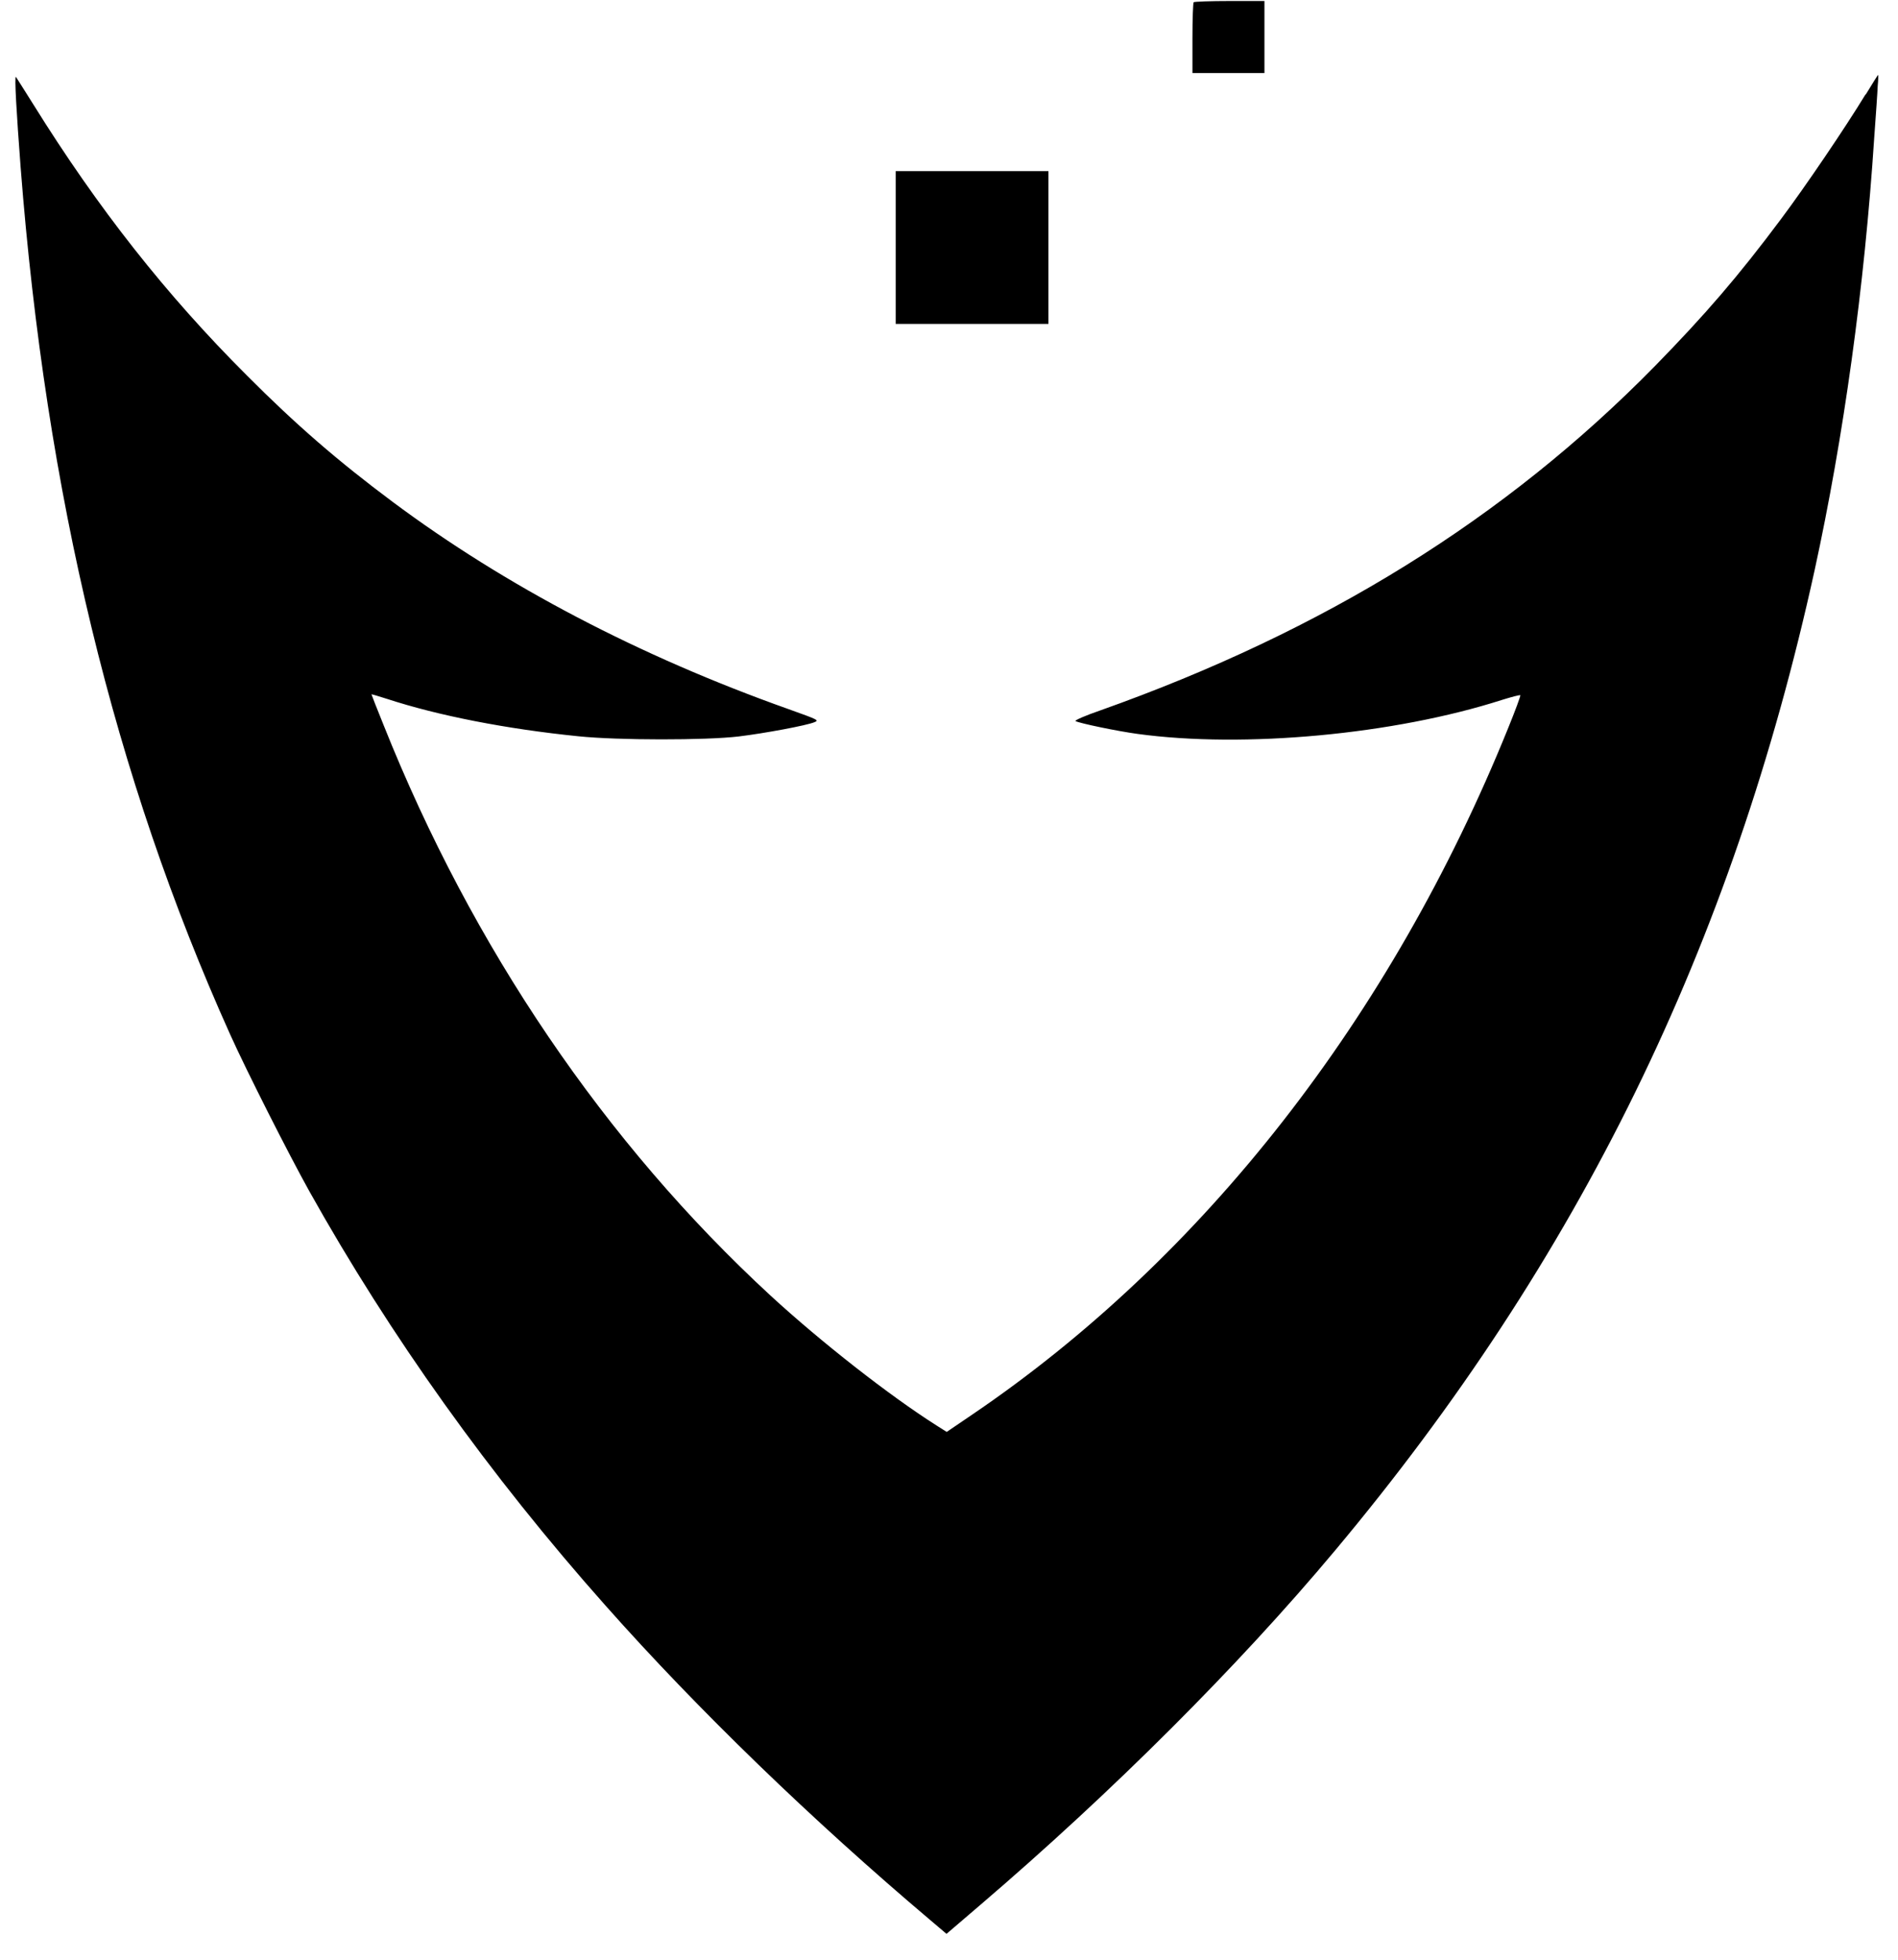 <!-- Generated by IcoMoon.io -->
<svg version="1.1" xmlns="http://www.w3.org/2000/svg" width="992" height="1024" viewBox="0 0 992 1024">
<g id="icomoon-ignore">
</g>
<path fill="#000" d="M623.876 1.167c-0.321 0.317-0.638 8.823-0.638 18.816v18.178h37.633v-37.633h-18.178c-9.994 0-18.5 0.317-18.816 0.638z"></path>
<path fill="#000" d="M975.026 49.332c-10.42 17.118-31.151 47.732-44.119 65.061-22.54 30.192-39.653 49.967-65.915 76.863-78.245 79.733-172.648 138.312-290.019 179.984-7.758 2.658-13.501 5.21-12.863 5.527 2.020 1.171 22.112 5.316 32.317 6.697 55.705 7.652 134.272 0.317 190.616-17.756 5.101-1.593 9.25-2.658 9.566-2.447 0.211 0.317-2.658 8.079-6.381 17.224-61.237 151.279-159.253 276.729-280.131 358.692l-13.289 9.034-5.21-3.296c-24.981-15.842-60.599-43.803-86.751-67.829-86.641-79.842-156.063-182.215-202.312-298.098-3.507-8.717-6.376-15.947-6.376-16.158s3.613 0.955 8.079 2.341c27.001 8.823 62.403 15.736 100.146 19.56 20.731 2.126 66.231 2.126 83.561 0.106 13.927-1.699 35.507-5.739 39.653-7.441 2.658-1.061 2.126-1.276-13.606-6.908-77.818-27.643-147.983-64.423-206.88-108.331-28.493-21.263-50.39-40.185-76.119-66.020-42.205-42.099-77.928-87.495-111.522-141.497-4.783-7.652-8.928-14.139-9.145-14.456-0.849-0.744 0.317 19.027 2.447 47.098 13.289 171.372 48.903 318.507 109.502 453.201 8.612 19.134 30.619 62.619 41.461 82.073 42.31 75.587 94.298 148.41 154.791 216.451 48.37 54.535 107.908 112.054 169.779 164.358l8.396 7.121 17.756-15.204c68.251-58.363 134.8-124.705 185.3-185.089 127.469-152.239 207.623-316.059 250.683-512.313 15.098-69.211 26.046-147.878 31.151-226.123 0.849-11.692 1.699-23.705 1.809-26.896 0.317-3.085 0.321-5.739 0.211-5.739-0.106 0-3.085 4.677-6.487 10.31z"></path>
<path fill="#000" d="M468.135 129.387v39.868h79.838v-79.838h-79.838v39.868z"></path>
<path fill="#000" d="M-192.137 1215.212c-84.41 8.29-153.727 60.81-184.877 140.331-17.646 45.18-21.047 102.377-9.25 155.958 5.848 26.363 18.605 56.665 32.849 77.818 36.572 54.645 95.785 87.917 168.609 94.725 17.118 1.593 48.797 0.638 61.769-1.809 36.357-6.908 71.864-23.177 101.312-46.566 9.888-7.763 28.278-26.046 35.723-35.613 14.139-17.862 28.916-43.586 36.146-63.041 4.145-11.059 8.29-28.066 10.416-41.888 1.914-12.968 2.126-46.033 0.427-61.127-8.823-77.074-38.165-135.437-87.283-173.502-31.468-24.449-66.231-38.592-107.376-43.803-13.606-1.703-46.46-2.447-58.363-1.382zM-151.315 1234.991c68.357 10.099 125.127 80.476 142.245 176.159 5.21 28.916 6.592 69.317 3.402 96.107-6.381 52.836-27.111 96.639-59.323 125.766-30.619 27.639-73.25 38.804-115.345 30.086-85.259-17.54-145.963-110.667-146.069-223.787 0-68.466 18.711-127.358 51.882-162.549 23.389-24.981 50.605-38.482 86.113-42.632 7.758-0.955 28.278-0.427 36.995 0.849z"></path>
<path fill="#000" d="M318.659 1214.891c-30.192 2.869-54.007 9.25-79.31 21.369-39.868 19.138-70.486 47.204-93.233 85.475-16.476 27.643-26.363 57.091-30.724 91.323-2.126 15.947-2.126 51.133 0 68.573 9.782 81.541 50.39 143.517 115.772 176.793 33.703 17.118 66.975 25.197 108.648 26.152 23.815 0.532 34.337-0.317 51.349-3.934 57.941-12.757 110.034-49.008 143.411-99.93 17.118-26.258 27.639-53.263 32.427-84.093 2.337-14.35 2.231-51.987-0.106-69.1-2.231-16.158-6.381-36.784-10.205-49.967-13.184-45.928-37.422-84.625-70.060-112.054-19.243-16.158-47.098-31.789-69.528-39.23-12.224-3.934-33.171-8.4-47.094-10.099-9.25-1.061-44.436-1.914-51.349-1.276zM362.245 1236.154c11.798 2.552 18.816 5.101 30.297 10.737 24.449 12.224 48.159 34.337 65.809 61.448 36.146 55.6 51.882 135.437 41.356 209.116-5.527 37.848-22.645 76.969-45.29 103.015-28.172 32.211-68.889 48.903-110.351 45.18-32.422-2.869-59.855-14.671-86.535-36.889-37.633-31.679-65.488-86.113-74.1-144.793-5.743-39.226-3.402-86.007 6.376-124.705 9.566-37.954 29.021-72.080 52.52-92.278 21.047-18.073 43.164-28.066 70.804-32.106 12.436-1.703 38.165-1.065 49.114 1.276z"></path>
<path fill="#000" d="M-496.108 1220.957c0.317 0.317 3.719 2.658 7.652 5.21 15.098 10.099 22.645 19.349 22.645 27.961 0 5.632-2.231 13.078-7.125 24.027-3.723 8.185-151.174 310.854-153.299 314.783-0.638 1.171-142.14-311.387-146.711-324.139-3.085-8.823-3.296-19.455-0.317-24.981 3.085-5.848 7.014-9.888 14.671-15.094l7.121-4.783-5.527 0.532c-3.081 0.317-18.496 1.065-34.231 1.703-24.454 0.955-34.020 0.955-63.785-0.321-19.243-0.849-35.186-1.382-35.19-1.276s4.039 2.975 9.25 6.376c18.816 12.224 31.573 25.409 39.015 40.401 2.126 4.145 46.46 102.377 98.765 218.365 52.199 115.988 95.359 211.346 95.679 211.668s44.436-89.62 97.805-199.971c53.369-110.351 100.568-207.628 104.718-216.129 4.357-8.4 10.205-18.605 13.078-22.54 12.651-16.796 28.489-28.172 52.414-37.743 5.421-2.126 9.778-4.039 9.672-4.039-0.106-0.106-6.803 0.532-14.882 1.487-31.041 3.402-48.585 4.677-56.876 4.145-9.145-0.744-46.883-4.783-51.877-5.739-1.703-0.317-3.081-0.321-2.763-0.106z"></path>
<path fill="#000" d="M1575.981 1224.357c-54.535 2.337-96.318 3.081-114.391 1.914-10.31-0.532-20.516-1.382-22.751-1.699l-4.145-0.532 5.101 4.572c6.592 6.059 10.526 12.757 13.074 22.323l2.126 7.763v370.6l-2.126 7.336c-1.171 4.039-3.191 9.356-4.572 11.907-2.341 4.467-17.114 20.198-22.645 24.238l-2.763 1.914 15.098-0.638c25.835-1.171 83.882-0.744 127.042 1.061 22.751 0.955 54.324 1.703 70.166 1.809 26.579 0.106 29.131-0.106 32.106-1.699 13.606-7.125 17.646-21.474 14.46-51.877l-1.061-10.42-2.126 4.677c-8.612 19.455-25.725 29.875-56.77 34.552-7.23 1.065-18.922 1.382-54.324 1.382h-45.184v-200.93l42.948 0.317c40.396 0.317 43.16 0.427 47.947 2.231 11.907 4.357 25.197 15.098 30.935 25.193 3.402 5.954 3.507 5.743 1.061-9.672-2.341-15.63-3.191-40.718-1.809-59.001 0.638-7.868 1.276-15.204 1.487-16.264 0.317-1.061-0.638 0.427-1.914 3.191-5.21 11.164-14.35 21.154-23.71 25.941-8.612 4.361-10.42 4.572-54.751 4.994l-41.994 0.427v-182.857l38.804 0.427c41.994 0.427 46.139 0.955 56.133 5.743 9.034 4.361 15.098 10.948 21.69 22.856l2.552 4.572v-3.191c0-11.798-3.402-27.851-7.763-37.206-3.934-8.185-8.079-13.078-12.757-15.204-4.145-1.914-14.671-2.126-45.074-0.849z"></path>
<path fill="#000" d="M635.889 1230.416c6.908 7.441 10.737 15.098 12.863 25.409 1.487 6.908 1.593 22.007 1.593 188.172 0 201.991 0.427 188.701-6.381 202.84-3.719 7.547-12.757 17.862-21.154 24.027l-5.527 4.039 7.763-0.532c4.357-0.317 25.193-0.744 46.35-1.065 33.171-0.427 46.566-0.211 97.272 1.914 73.035 3.085 97.699 3.402 102.272 1.171 4.361-2.020 7.763-5.527 12.436-12.651 5.632-8.612 7.974-13.606 18.073-38.060 4.994-12.119 9.356-22.645 9.672-23.389 0.321-0.744-1.914 1.593-5.101 5.105-9.782 11.164-34.869 32.106-42.843 35.723-15.842 7.23-70.593 11.798-116.943 9.672-13.395-0.532-25.409-1.276-26.896-1.699l-2.447-0.427 0.211-195.082 0.317-194.976 2.020-7.125c3.402-12.013 8.4-19.134 19.134-27.005 2.658-2.020 2.658-2.020 0.427-1.593-14.35 2.975-97.061 2.869-106.844-0.211-1.065-0.317 0.427 1.914 3.934 5.743z"></path>
<path fill="#000" d="M969.172 1230.521c6.803 7.121 10.205 13.074 12.546 22.007 1.487 5.848 1.593 18.5 1.593 191.042 0 173.819-0.106 185.194-1.699 191.148-3.507 13.606-11.376 25.303-23.6 34.869l-6.487 5.105 9.034-0.744c12.33-0.955 93.875-0.849 110.351 0.106l13.289 0.849-3.719-2.447c-10.526-7.125-19.666-17.329-24.027-26.896-1.276-2.658-3.081-8.717-4.039-13.501-1.703-8.4-1.703-13.822-1.487-191.465 0.211-170.734 0.321-183.174 1.809-188.701 2.447-9.14 5.739-14.671 12.436-21.474l6.165-6.27-3.719 0.532c-20.836 2.869-75.376 2.869-99.934 0l-4.572-0.532 6.059 6.27z"></path>
<path fill="#000" d="M1215.696 1229.668c7.336 10.843 7.23 15.415-0.211 26.469-6.697 9.782-10.737 14.35-88.027 97.488-45.928 49.541-66.443 72.185-65.915 73.035 0.321 0.638 39.763 46.988 87.495 102.909 51.138 59.855 90.575 105.25 95.895 110.562 21.795 20.942 44.436 31.257 75.802 34.764 21.157 2.337 59.111 1.914 68.889-0.849 2.763-0.744 2.658-0.744-1.382-1.382-15.094-2.447-33.703-9.778-45.712-17.756-9.145-6.376-22.962-18.284-36.462-31.789-7.547-7.547-48.691-54.43-99.081-112.797-47.415-54.962-86.857-100.679-87.706-101.845-1.487-1.809 0-3.613 56.133-64.212 31.683-34.337 61.448-65.809 66.126-70.060 26.579-24.027 50.179-36.784 89.299-48.053l4.572-1.382-5.527 0.321c-40.185 2.763-98.232 2.763-114.923-0.106l-3.081-0.532 3.613 5.316z"></path>
</svg>
